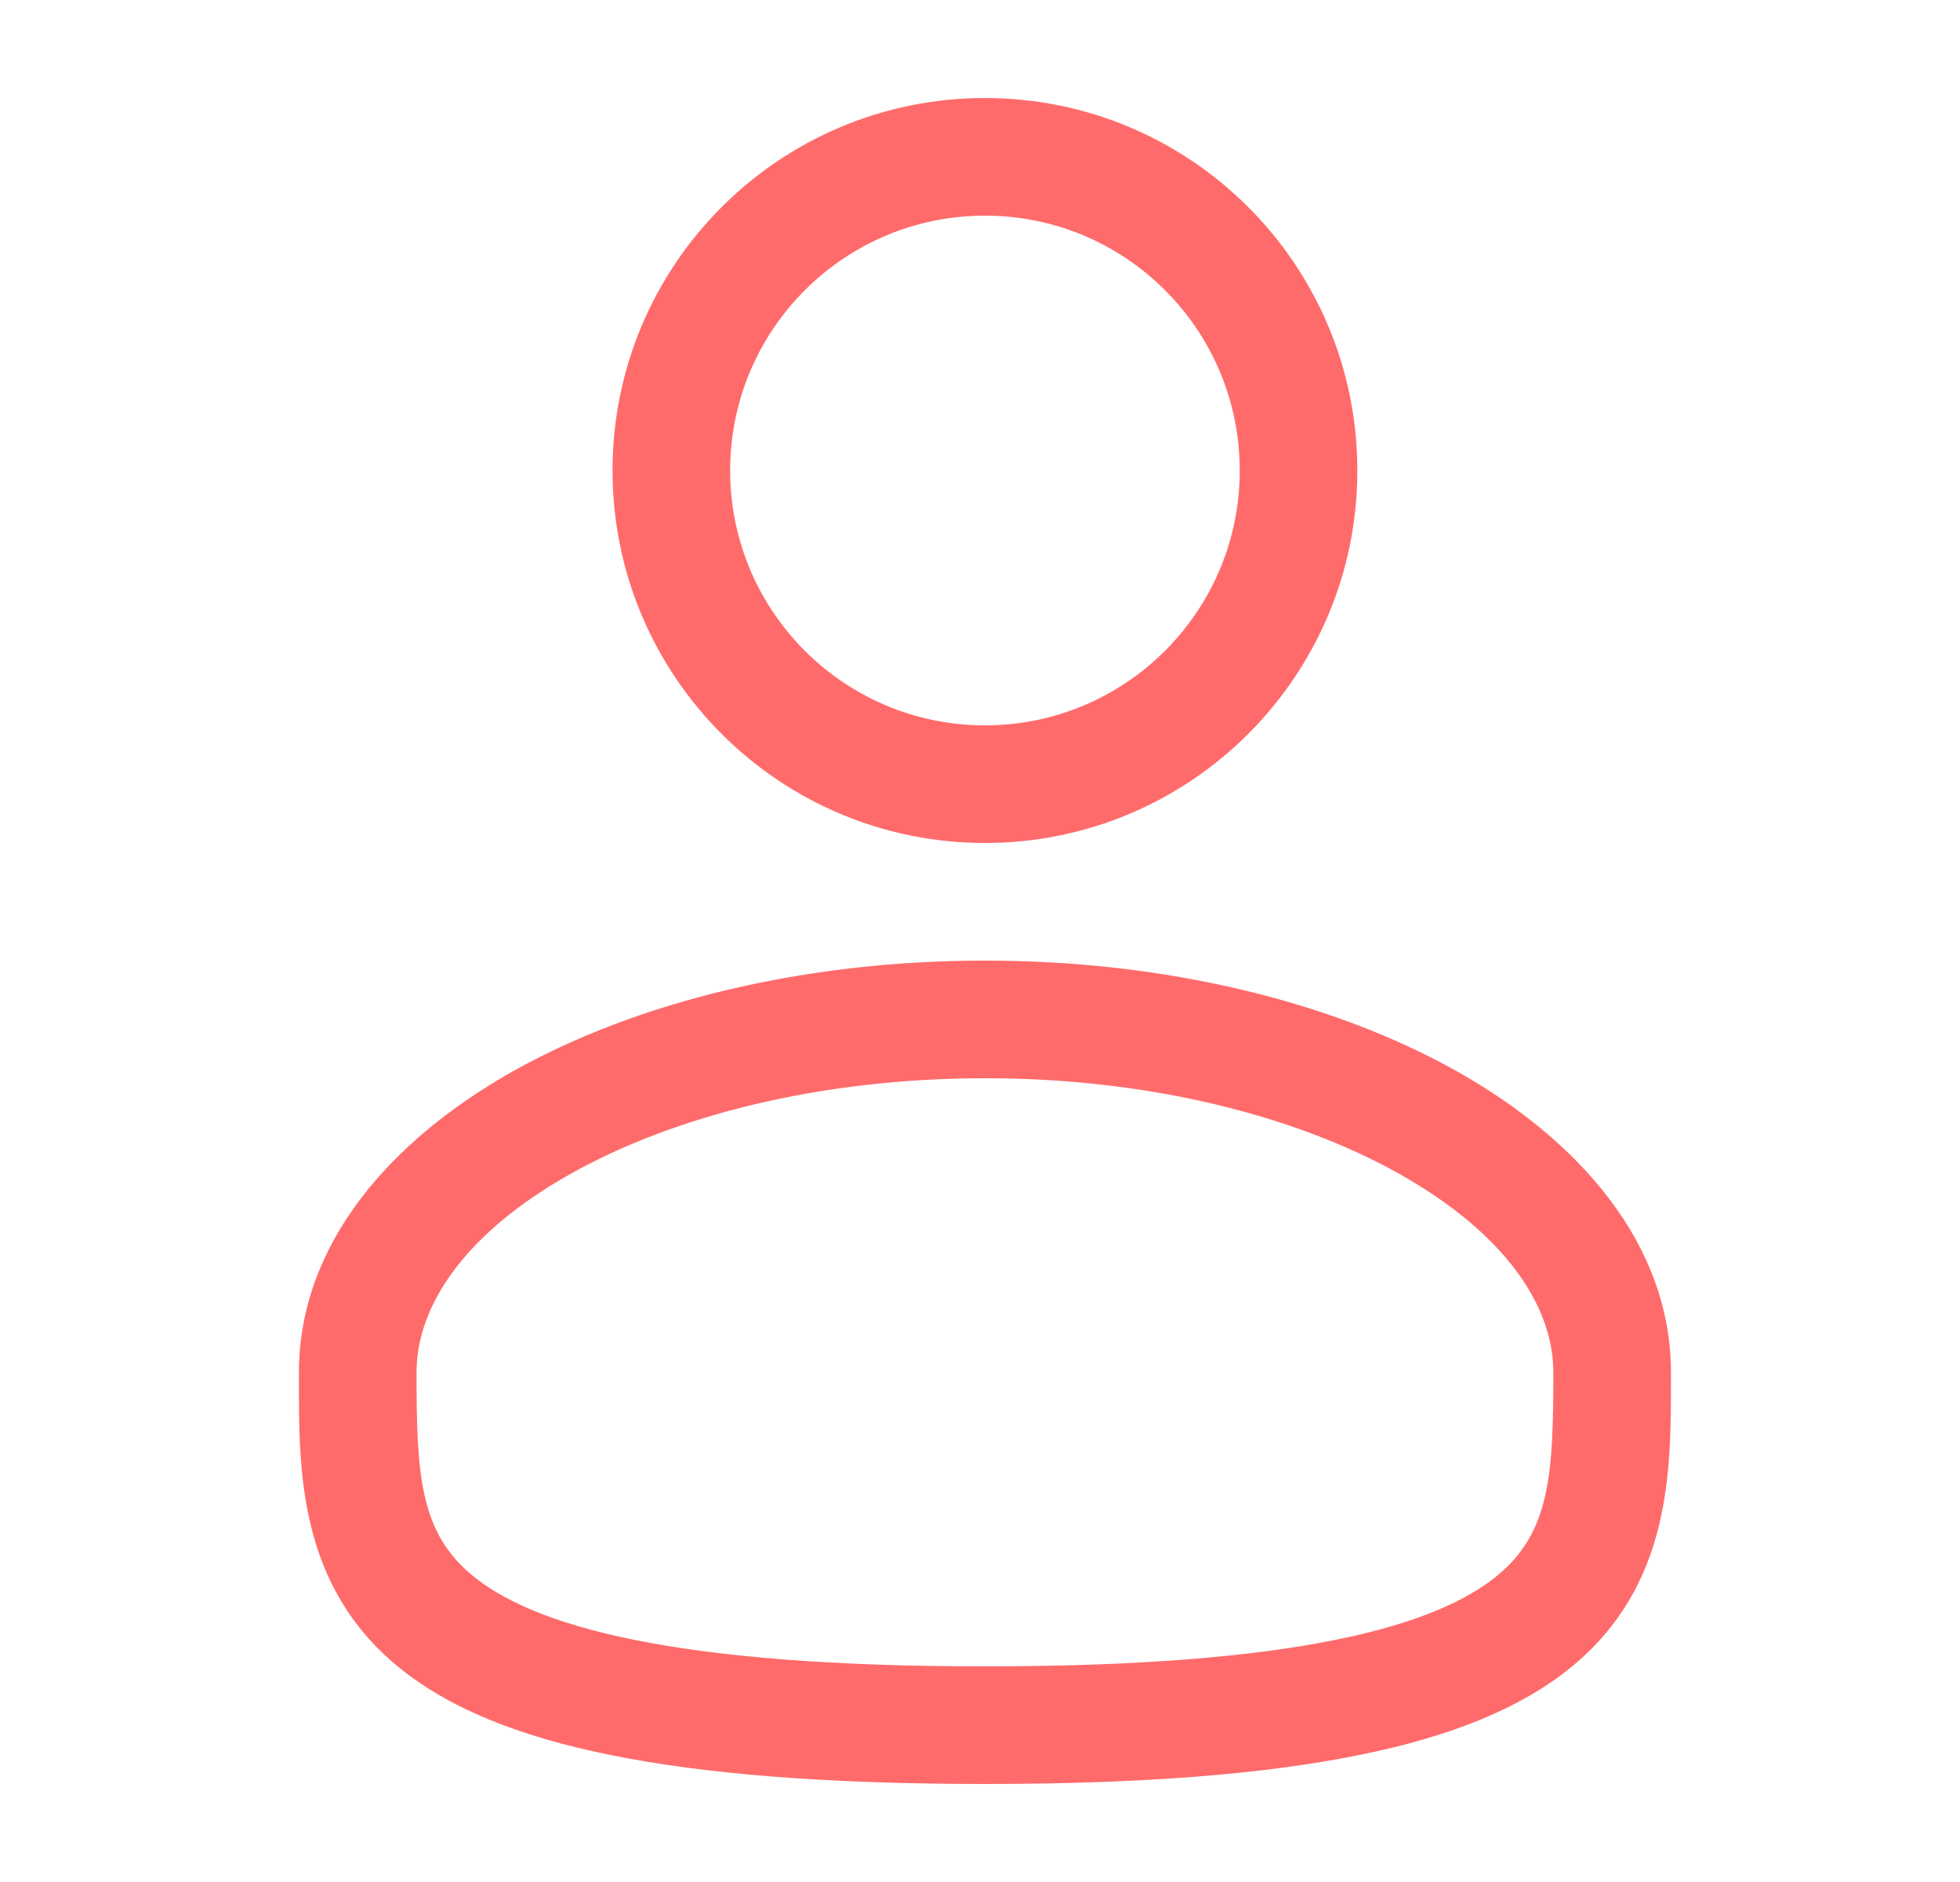 <svg width="25" height="24" viewBox="0 0 25 24" fill="none" xmlns="http://www.w3.org/2000/svg">
<g id="Outline / Users / User">
<g id="Vector">
<path fill-rule="evenodd" clip-rule="evenodd" d="M12.563 1.25C9.939 1.25 7.813 3.377 7.813 6C7.813 8.623 9.939 10.75 12.563 10.75C15.186 10.75 17.313 8.623 17.313 6C17.313 3.377 15.186 1.25 12.563 1.25ZM9.313 6C9.313 4.205 10.768 2.75 12.563 2.75C14.358 2.75 15.813 4.205 15.813 6C15.813 7.795 14.358 9.25 12.563 9.25C10.768 9.25 9.313 7.795 9.313 6Z" fill="#FF6B6B"/>
<path fill-rule="evenodd" clip-rule="evenodd" d="M12.563 12.25C10.249 12.25 8.118 12.776 6.538 13.664C4.982 14.54 3.813 15.866 3.813 17.5L3.813 17.602C3.811 18.764 3.81 20.222 5.089 21.264C5.719 21.776 6.599 22.141 7.789 22.381C8.982 22.623 10.537 22.75 12.563 22.75C14.588 22.75 16.143 22.623 17.336 22.381C18.526 22.141 19.407 21.776 20.036 21.264C21.315 20.222 21.314 18.764 21.313 17.602L21.313 17.5C21.313 15.866 20.143 14.54 18.587 13.664C17.008 12.776 14.876 12.25 12.563 12.25ZM5.313 17.5C5.313 16.649 5.934 15.725 7.273 14.972C8.589 14.232 10.458 13.75 12.563 13.75C14.667 13.75 16.536 14.232 17.852 14.972C19.191 15.725 19.813 16.649 19.813 17.5C19.813 18.808 19.772 19.544 19.089 20.1C18.718 20.402 18.099 20.697 17.039 20.911C15.982 21.125 14.537 21.25 12.563 21.25C10.588 21.25 9.143 21.125 8.086 20.911C7.026 20.697 6.407 20.402 6.036 20.1C5.353 19.544 5.313 18.808 5.313 17.5Z" fill="#FF6B6B"/>
</g>
</g>
</svg>
